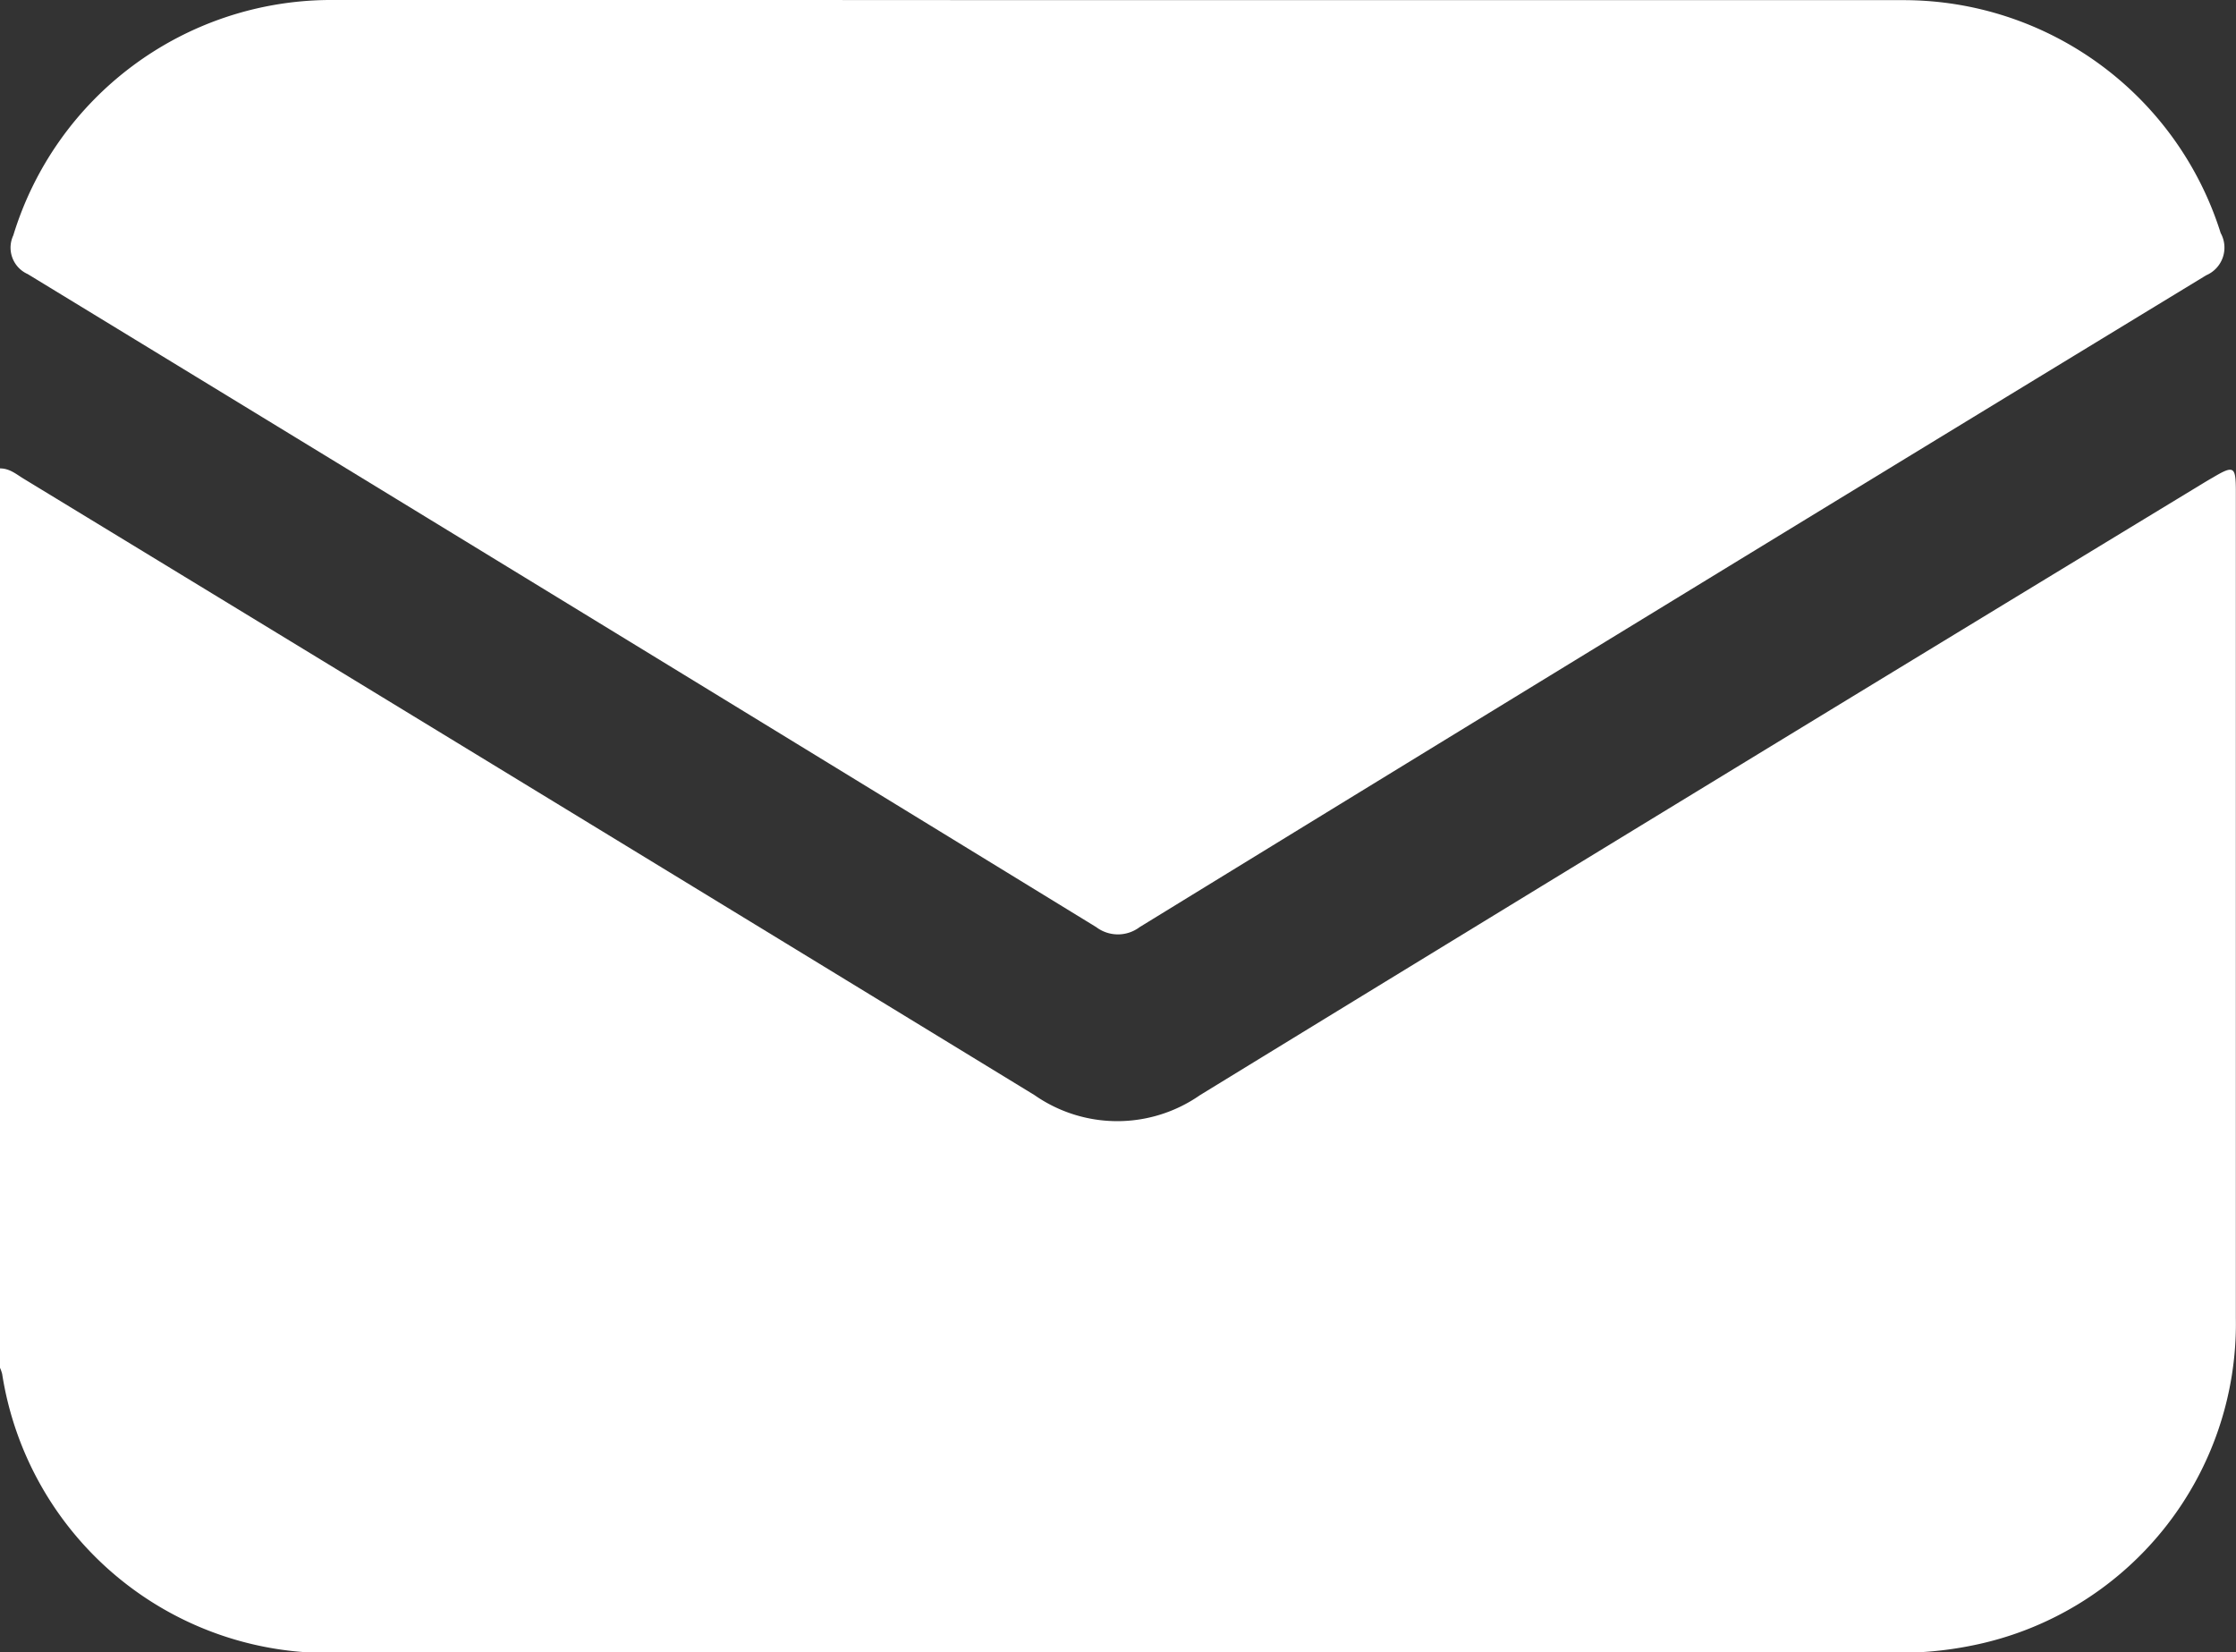 <svg xmlns="http://www.w3.org/2000/svg" width="15.467" height="11.43" viewBox="0 0 15.467 11.43">
  <rect x="0" y="0" width="15.467" height="11.43" fill="#333333" stroke="none"/>
  <g id="_9KUtjw" data-name="9KUtjw" transform="translate(-1193.133 -13886.024)">
    <g id="Group_341" data-name="Group 341">
      <path id="Path_13397" data-name="Path 13397" d="M1193.133,13889.264c.067,0,.112.04.163.071q3.5,2.13,6.993,4.264a1,1,0,0,0,1.145,0q3.428-2.1,6.864-4.187c.047-.028.094-.058.142-.085.143-.085.158-.078.159.084,0,.2,0,.392,0,.588q0,2.572,0,5.145a2.269,2.269,0,0,1-1.824,2.262,2.5,2.5,0,0,1-.54.05h-10.742a2.281,2.281,0,0,1-2.345-1.928.278.278,0,0,0-.015-.043Z" fill="#fff"/>
      <path id="Path_13398" data-name="Path 13398" d="M1200.867,13886.025q2.717,0,5.434,0a2.3,2.3,0,0,1,2.193,1.611.208.208,0,0,1-.1.292q-3.693,2.247-7.378,4.509a.249.249,0,0,1-.3,0q-3.693-2.263-7.391-4.517a.2.2,0,0,1-.1-.268,2.3,2.3,0,0,1,2.182-1.628C1197.225,13886.022,1199.046,13886.025,1200.867,13886.025Z" fill="#fff"/>
    </g>
  </g>
</svg>
